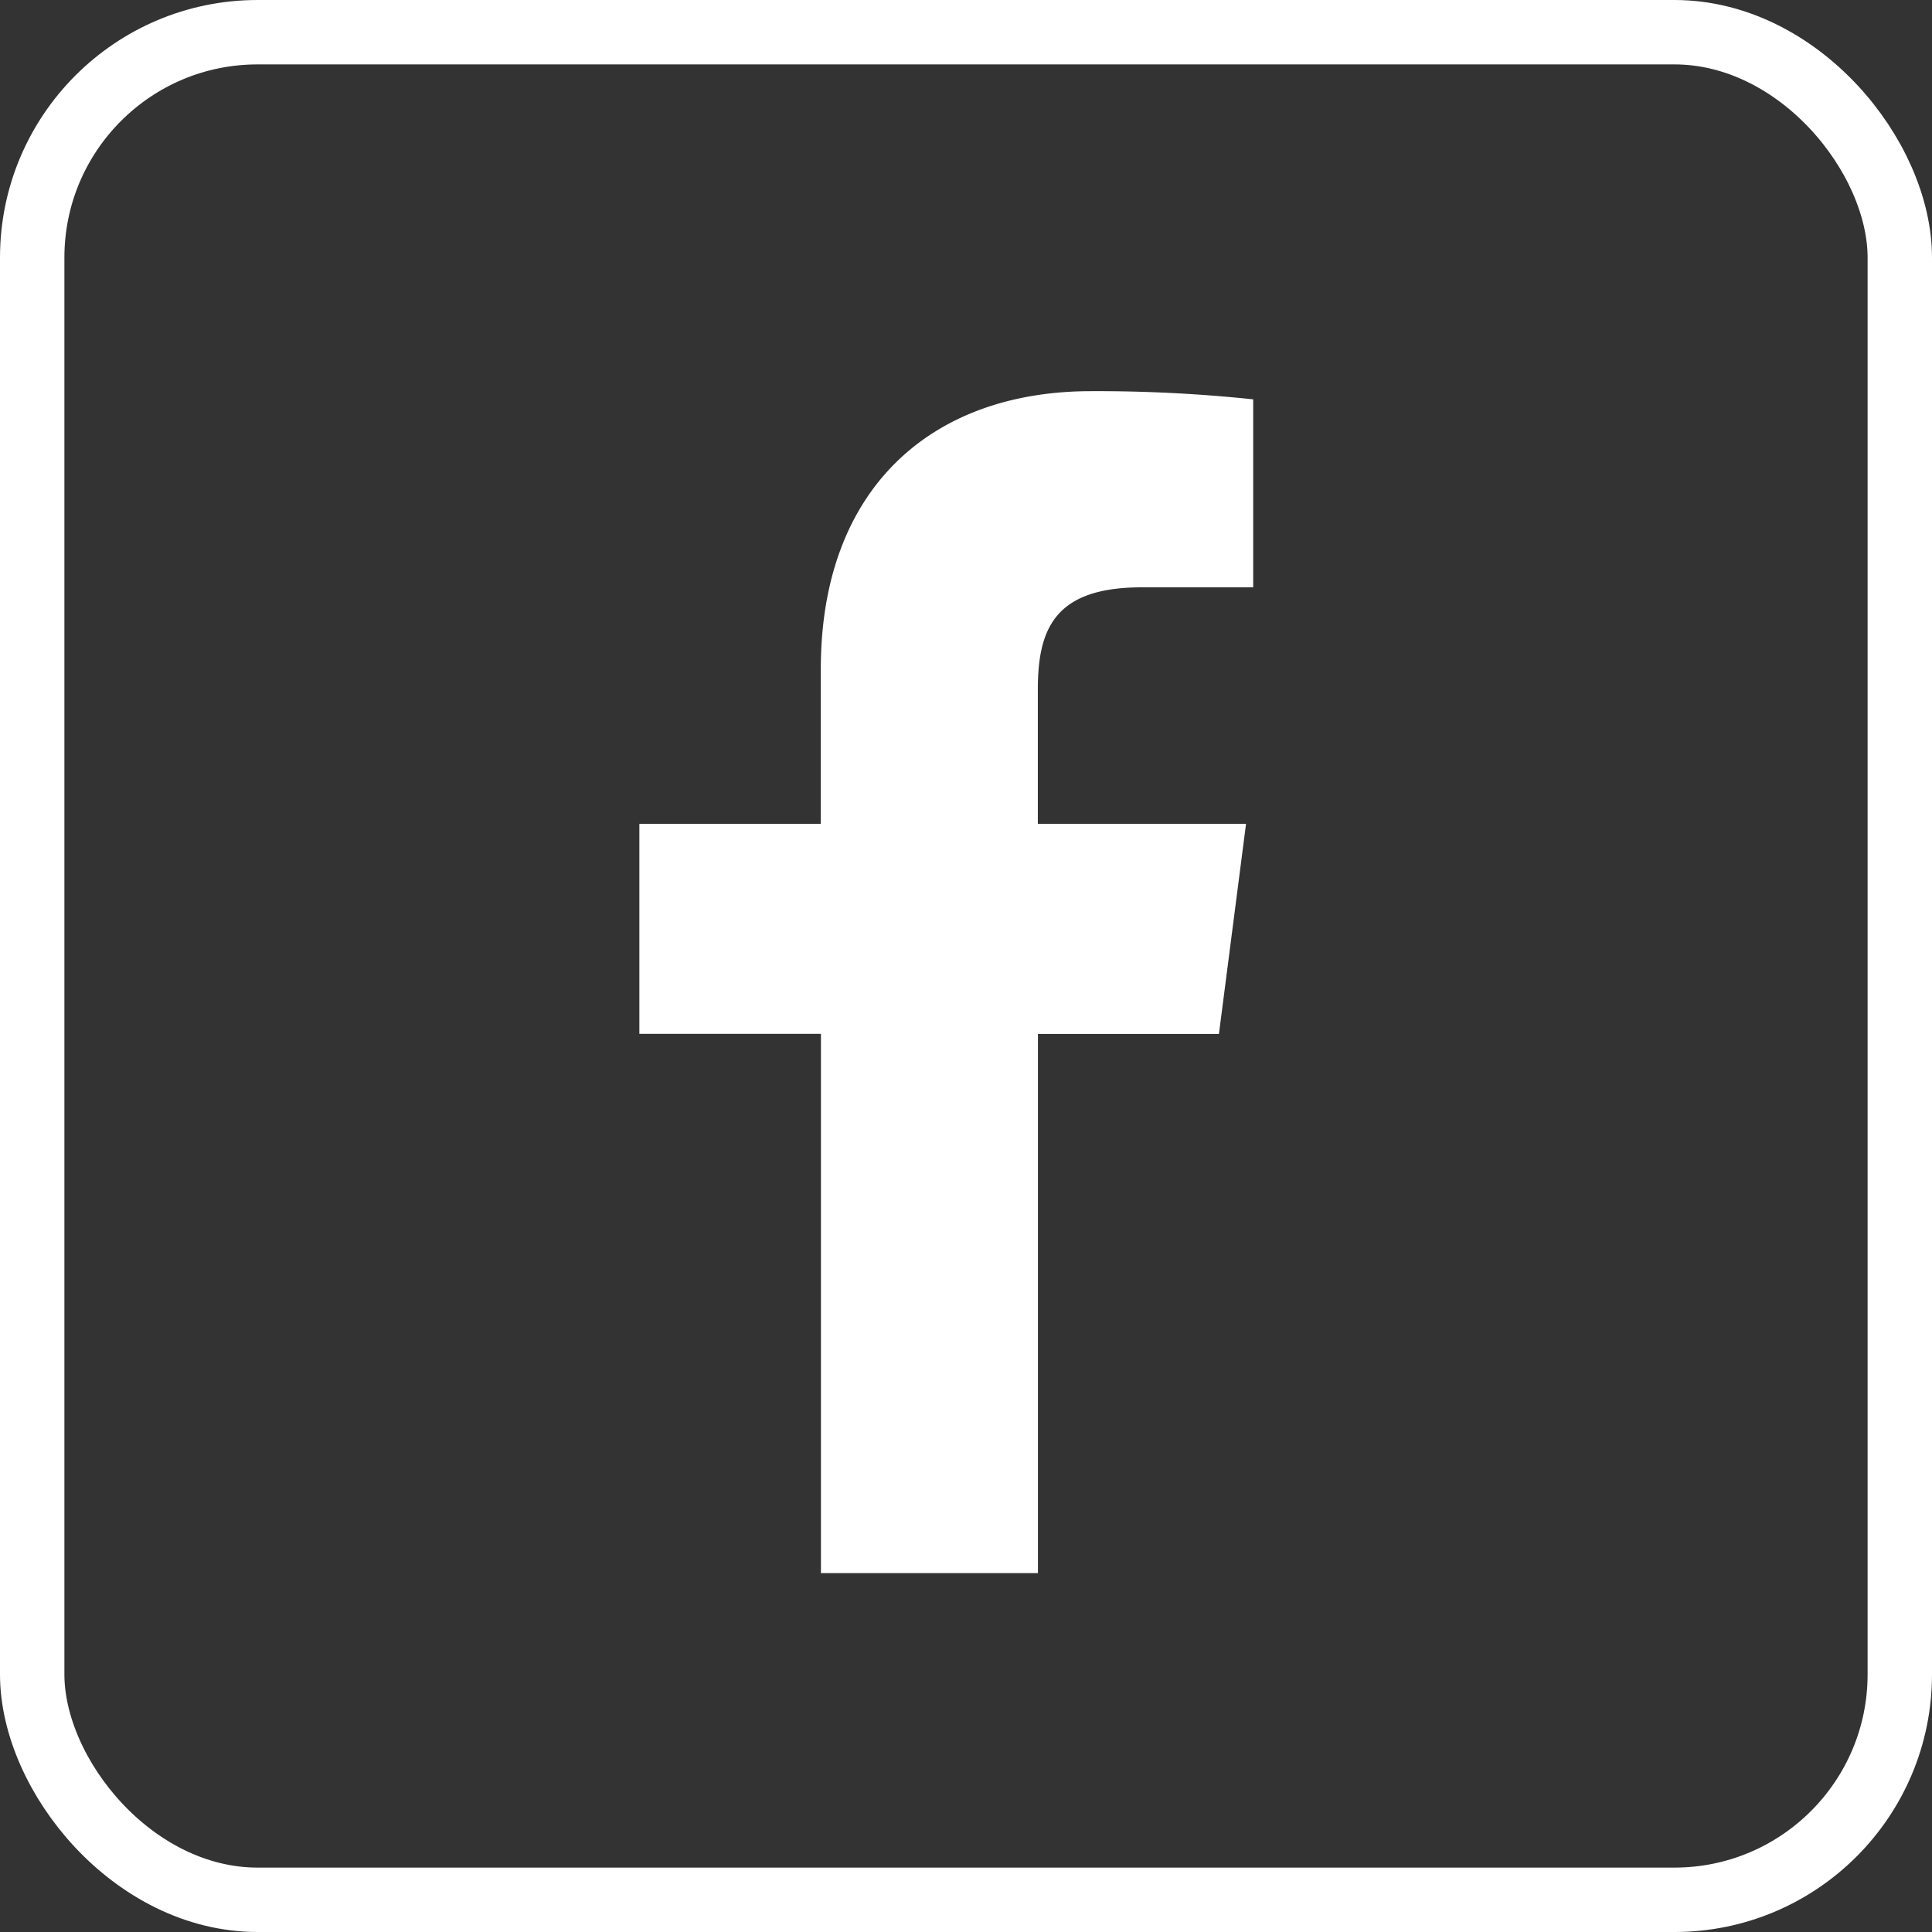 <svg xmlns="http://www.w3.org/2000/svg" width="60" height="60" viewBox="0 0 60 60"><rect x="0" y="0" width="60" height="60" fill="#333333" stroke="none"/><g transform="translate(-311 -10)"><path d="M30.065,12.892h3.459V7.054A46.2,46.2,0,0,0,28.49,6.8c-4.982,0-8.394,3.041-8.394,8.626v4.812H14.461V26.76H20.1V43.507h6.739V26.762h5.621l.842-6.526H26.836V16.069C26.836,14.18,27.36,12.892,30.065,12.892Z" transform="translate(316.395 15.348)" fill="#fff"/><g transform="translate(311 10)" fill="none" stroke="#fff" stroke-width="2"><rect width="60" height="60" rx="8" stroke="none"/><rect x="1" y="1" width="58" height="58" rx="7" fill="none"/></g></g></svg>